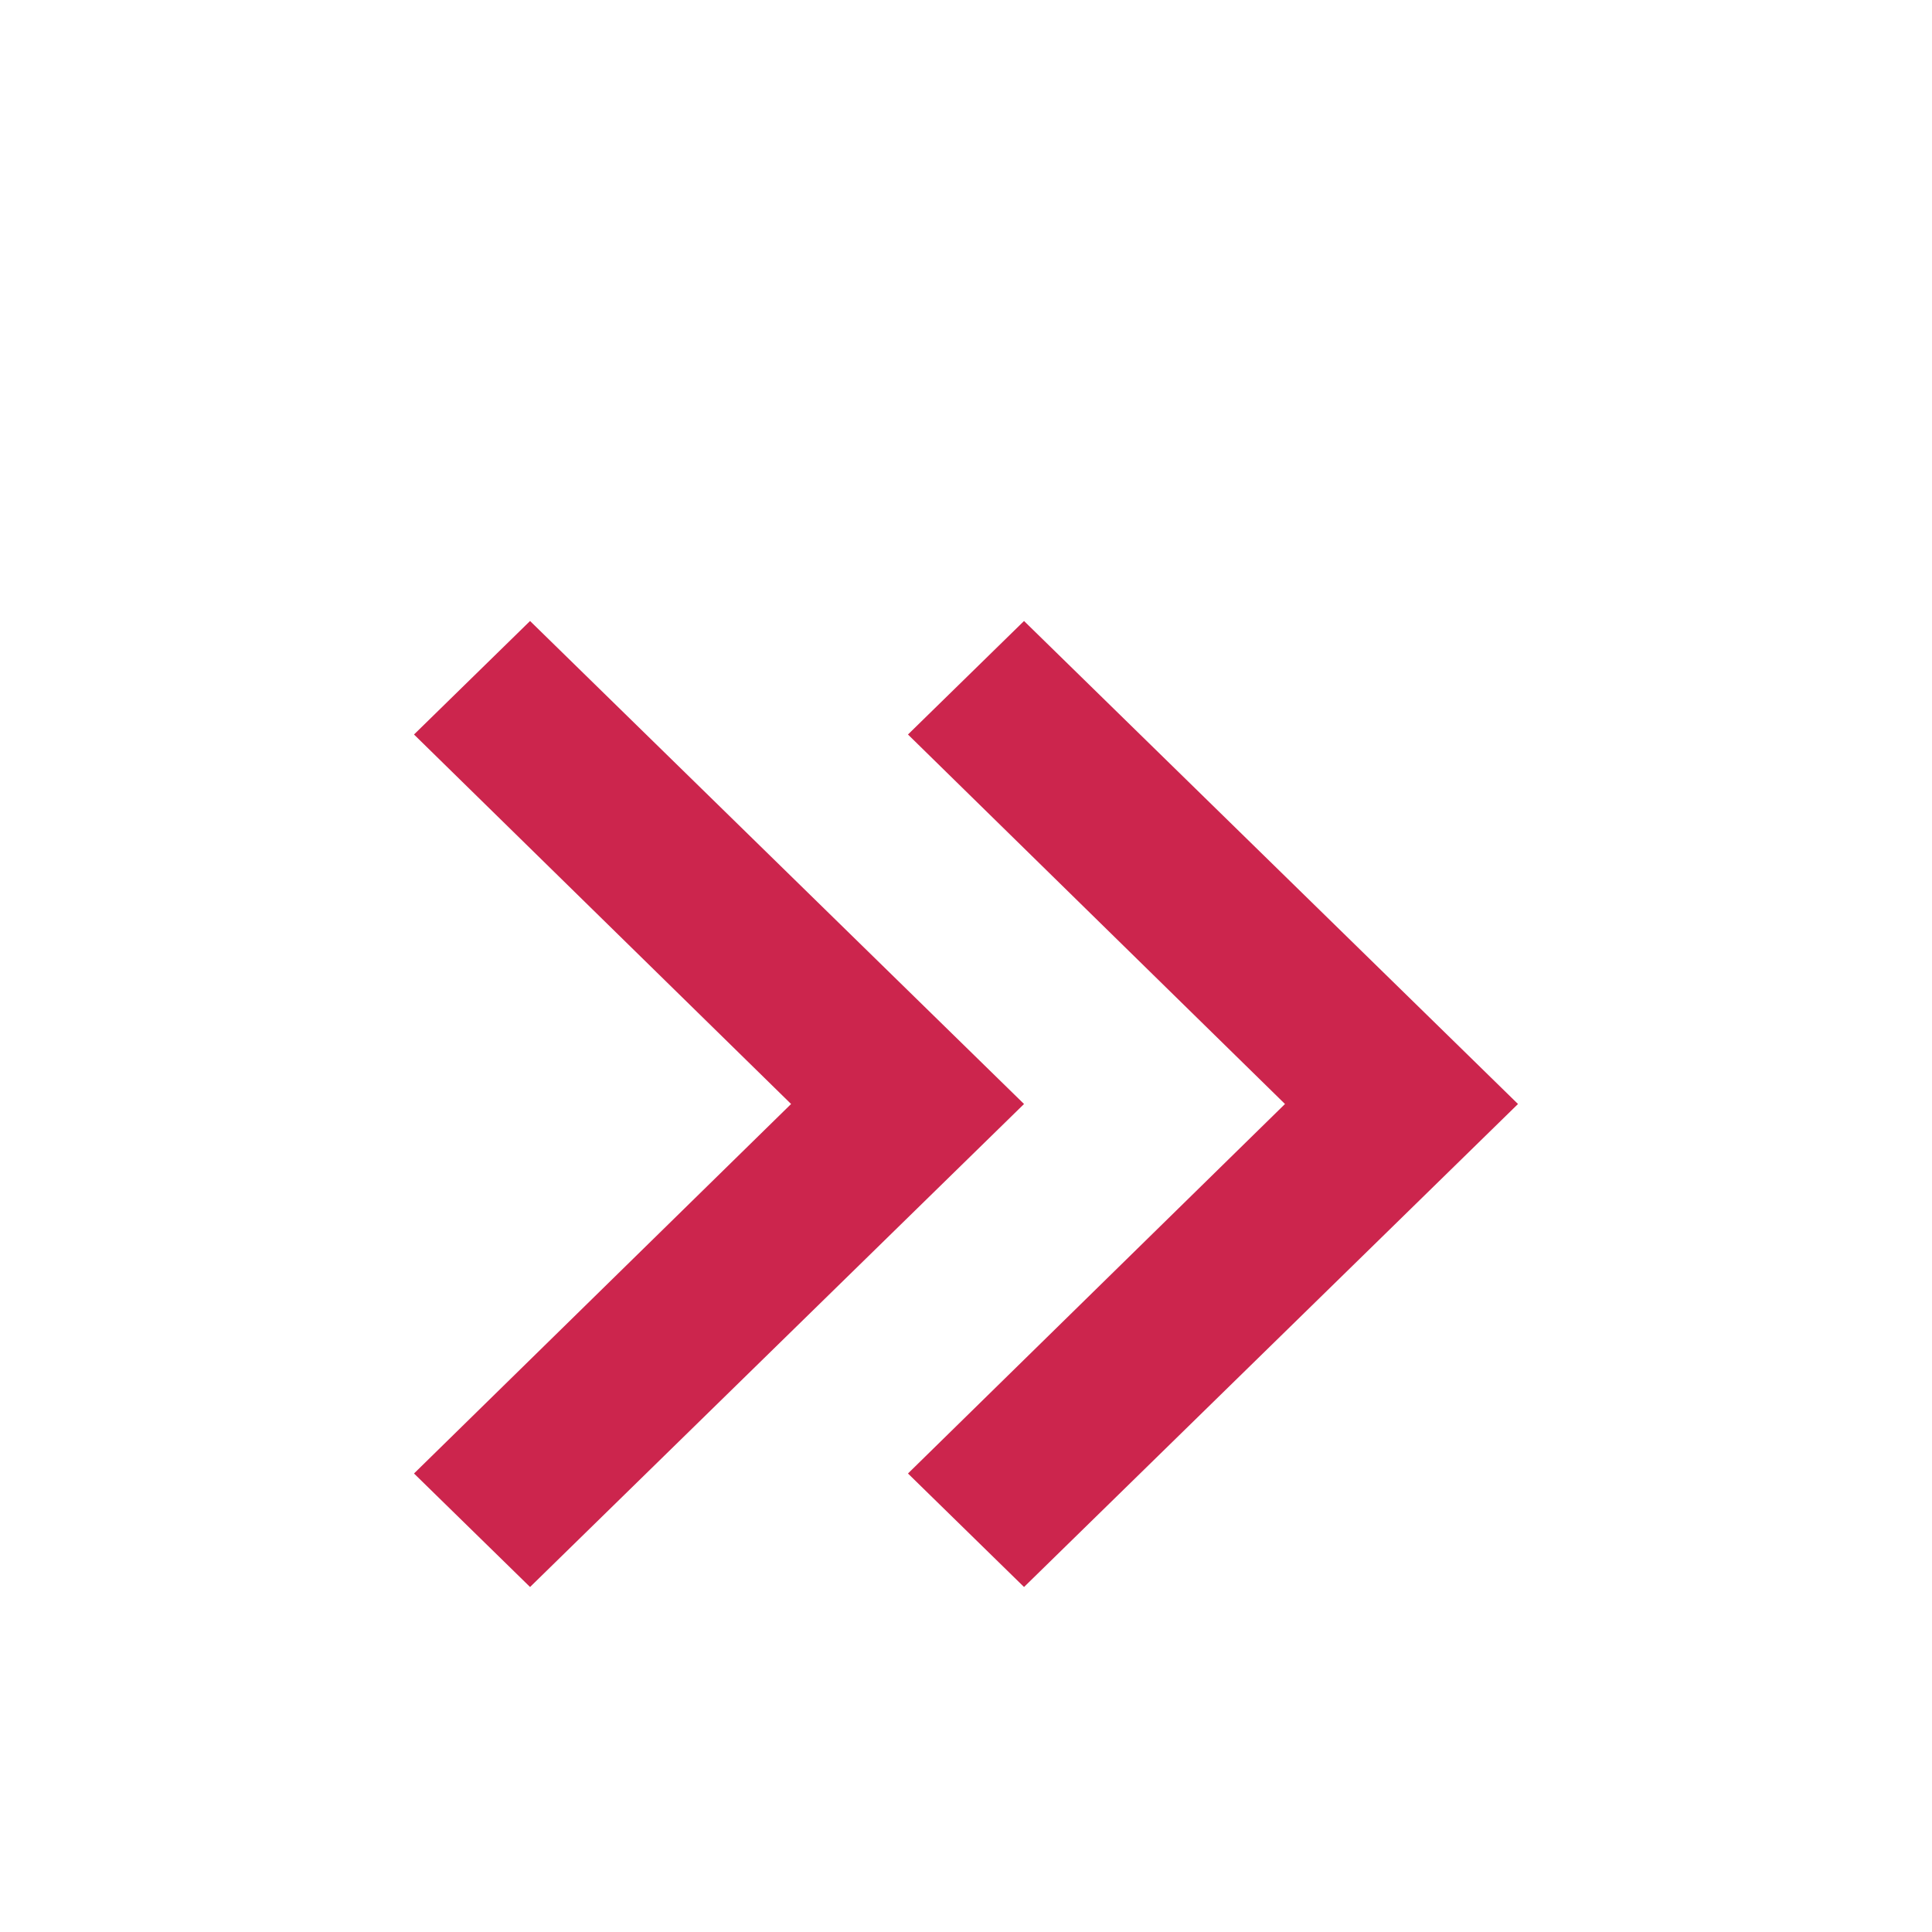 <svg xmlns="http://www.w3.org/2000/svg" width="28" height="28" viewBox="0 0 28 28" fill="none"><path d="M6 10.645L7.682 9L14.841 16L7.682 23L6 21.355L11.465 16L6 10.645ZM13.159 10.645L14.841 9L22 16L14.841 23L13.159 21.355L18.623 16L13.159 10.645Z" fill="#CC254D"></path></svg>